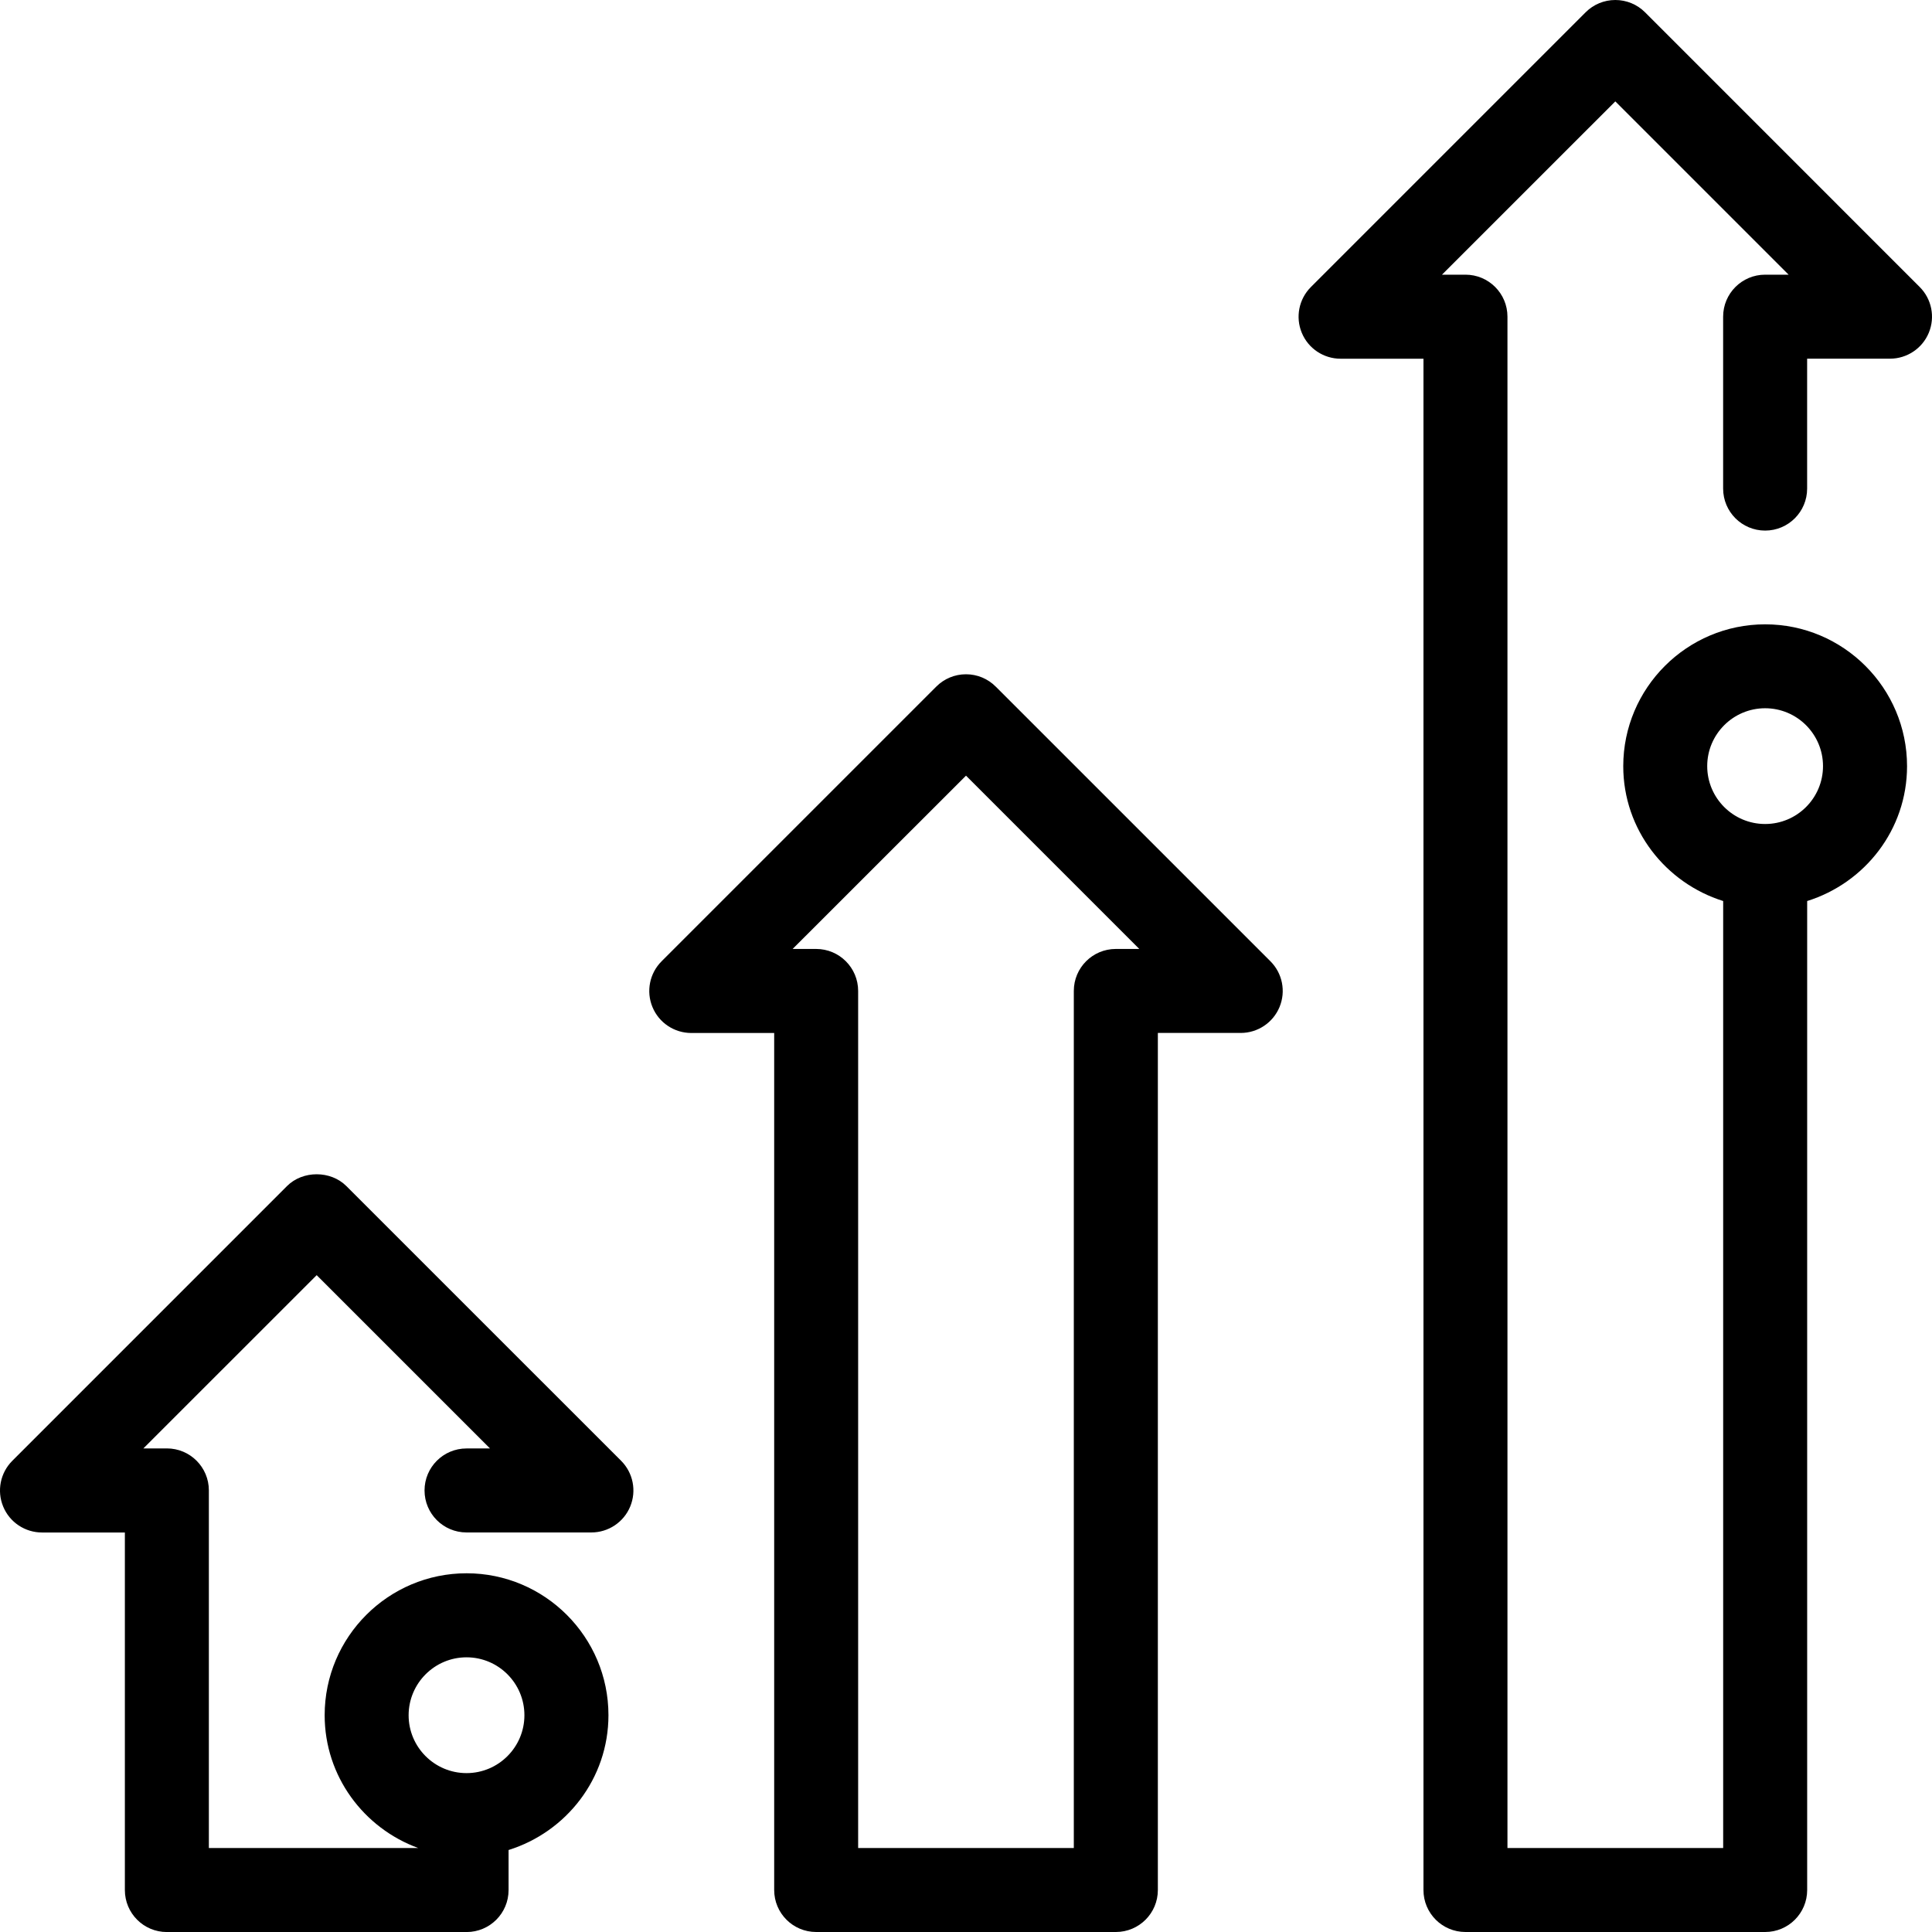 <svg xmlns="http://www.w3.org/2000/svg" viewBox="0 0 46 46" enable-background="new 0 0 46 46"><path d="m8.247 28.24c-.375-.375-1.039-.375-1.414 0l-6.54 6.541c-.286.286-.372.716-.217 1.09.154.374.52.617.924.617h1.973v8.513c0 .553.447 1 1 1h7.136c.553 0 1-.447 1-1v-.953c1.372-.429 2.378-1.698 2.378-3.21 0-1.863-1.516-3.379-3.378-3.379-1.863 0-3.379 1.516-3.379 3.379 0 1.456.932 2.688 2.226 3.162h-4.983v-8.514c0-.552-.447-1-1-1h-.559l4.126-4.125 4.127 4.126h-.559c-.553 0-1 .448-1 1s.447 1 1 1h2.973c.404 0 .77-.244.924-.617.155-.374.069-.804-.217-1.09l-6.541-6.54m2.861 11.22c.76 0 1.378.618 1.378 1.379 0 .76-.618 1.378-1.378 1.378-.761 0-1.379-.618-1.379-1.378.001-.761.619-1.379 1.379-1.379"/><path d="m23.707 16.347c-.188-.188-.441-.293-.707-.293s-.52.105-.707.293l-6.541 6.541c-.286.286-.372.716-.217 1.09.154.374.52.617.924.617h1.974v20.405c0 .553.447 1 1 1h7.135c.553 0 1-.447 1-1v-20.406h1.973c.404 0 .77-.244.924-.617.155-.374.069-.804-.217-1.09l-6.541-6.54m2.86 6.247c-.553 0-1 .448-1 1v20.406h-5.135v-20.406c0-.552-.447-1-1-1h-.56l4.128-4.126 4.126 4.126h-.559"/><path d="m45.707 6.833l-6.54-6.541c-.187-.187-.441-.292-.707-.292s-.52.105-.707.293l-6.541 6.541c-.286.286-.372.716-.217 1.09.154.374.52.617.924.617h1.973v36.459c0 .553.447 1 1 1h7.136c.553 0 1-.447 1-1v-23.547c1.372-.429 2.378-1.698 2.378-3.21 0-1.863-1.516-3.378-3.378-3.378-1.863 0-3.379 1.516-3.379 3.378 0 1.512 1.01 2.781 2.379 3.21v22.547h-5.136v-36.46c0-.552-.447-1-1-1h-.559l4.127-4.126 4.126 4.126h-.559c-.553 0-1 .448-1 1v4.093c0 .552.447 1 1 1s1-.448 1-1v-3.093h1.973c.404 0 .77-.244.924-.617.155-.374.069-.804-.217-1.09m-3.68 10.03c.76 0 1.378.618 1.378 1.378s-.618 1.378-1.378 1.378c-.761 0-1.379-.618-1.379-1.378s.619-1.378 1.379-1.378"/></svg>